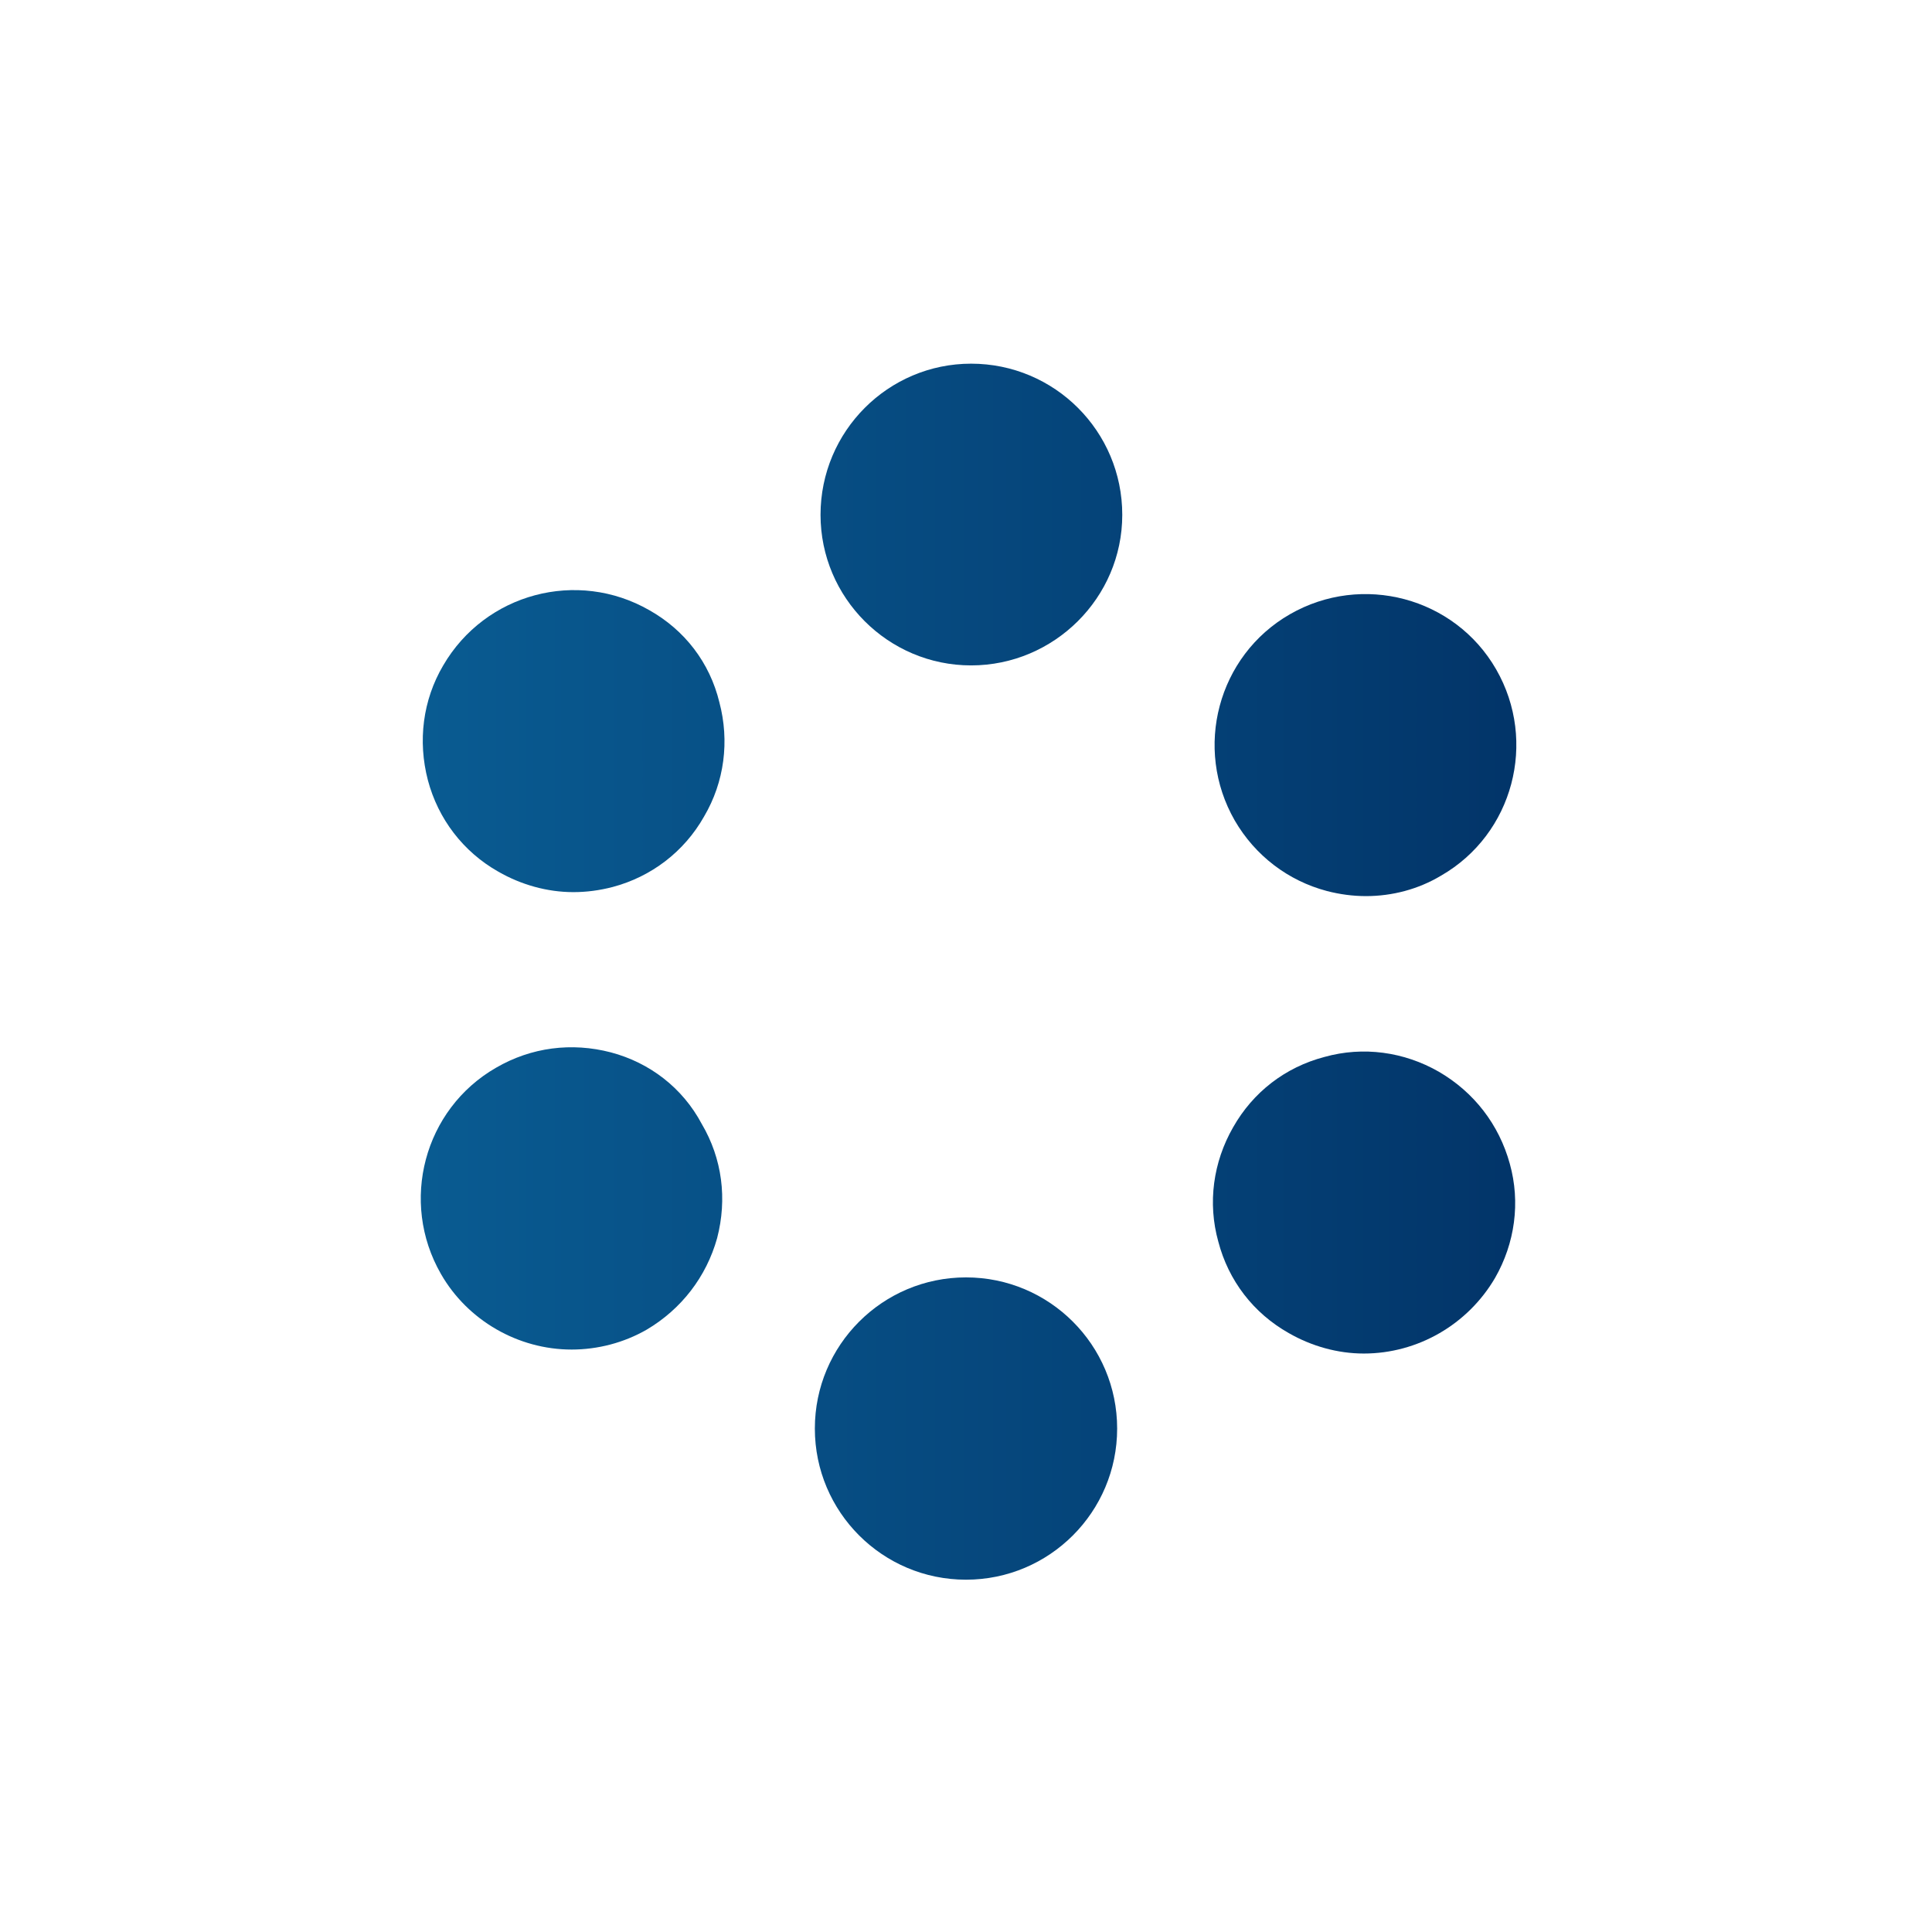 <?xml version="1.0" encoding="UTF-8"?> <svg xmlns="http://www.w3.org/2000/svg" xmlns:xlink="http://www.w3.org/1999/xlink" version="1.1" id="Layer_1" x="0px" y="0px" viewBox="0 0 340 340" style="enable-background:new 0 0 340 340;" xml:space="preserve"> <style type="text/css"> .st0{fill:url(#SVGID_1_);} .st1{fill:url(#SVGID_00000120527721336806644520000003007618970973534353_);} .st2{fill:url(#SVGID_00000098185927072002850680000005920111832988020619_);} .st3{fill:url(#SVGID_00000135680753794287405090000003588499999875923092_);} .st4{fill:url(#SVGID_00000121268889730548213350000016410360075409707399_);} .st5{fill:url(#SVGID_00000022518337730676328600000010961263366160197510_);} </style> <g> <linearGradient id="SVGID_1_" gradientUnits="userSpaceOnUse" x1="-86.987" y1="131.168" x2="321.223" y2="131.168"> <stop offset="0" style="stop-color:#0E76AE"></stop> <stop offset="0.257" style="stop-color:#0B669D"></stop> <stop offset="0.761" style="stop-color:#043E73"></stop> <stop offset="1" style="stop-color:#00295C"></stop> </linearGradient> <path class="st0" d="M233.5,156.8c2.3,0.6,4.6,0.9,6.9,0.9c4.6,0,9.2-1.2,13.2-3.6c12.7-7.3,17-23.6,9.7-36.3 c-7.3-12.7-23.6-17-36.3-9.7c-12.7,7.3-17,23.6-9.7,36.3C220.9,150.6,226.7,155,233.5,156.8z"></path> <linearGradient id="SVGID_00000114769970141793913320000003896572844710362513_" gradientUnits="userSpaceOnUse" x1="-86.987" y1="210.812" x2="321.223" y2="210.812"> <stop offset="0" style="stop-color:#0E76AE"></stop> <stop offset="0.257" style="stop-color:#0B669D"></stop> <stop offset="0.761" style="stop-color:#043E73"></stop> <stop offset="1" style="stop-color:#00295C"></stop> </linearGradient> <path style="fill:url(#SVGID_00000114769970141793913320000003896572844710362513_);" d="M107.5,185.2c-6.9-1.8-14-0.9-20.2,2.7 c-12.7,7.3-17,23.6-9.7,36.3c4.7,8.2,13.6,13.3,23,13.3c4.6,0,9.2-1.2,13.2-3.5c6.1-3.6,10.5-9.3,12.4-16.1 c1.8-6.9,0.9-14-2.7-20.1C120.1,191.4,114.3,187,107.5,185.2z"></path> <linearGradient id="SVGID_00000045610419791397116010000015145592344441269146_" gradientUnits="userSpaceOnUse" x1="-86.987" y1="130.392" x2="321.223" y2="130.392"> <stop offset="0" style="stop-color:#0E76AE"></stop> <stop offset="0.257" style="stop-color:#0B669D"></stop> <stop offset="0.761" style="stop-color:#043E73"></stop> <stop offset="1" style="stop-color:#00295C"></stop> </linearGradient> <path style="fill:url(#SVGID_00000045610419791397116010000015145592344441269146_);" d="M114.3,107.4c-12.7-7.3-28.9-3-36.3,9.7 c-3.6,6.1-4.5,13.3-2.7,20.2c1.8,6.8,6.2,12.6,12.4,16.1c4,2.3,8.6,3.6,13.2,3.6c2.3,0,4.6-0.3,6.9-0.9c6.8-1.8,12.6-6.2,16.1-12.4 c3.6-6.1,4.5-13.3,2.7-20.1C124.9,116.6,120.5,110.9,114.3,107.4z"></path> <linearGradient id="SVGID_00000064326582668185139780000000478458071720724919_" gradientUnits="userSpaceOnUse" x1="-86.987" y1="211.607" x2="321.223" y2="211.607"> <stop offset="0" style="stop-color:#0E76AE"></stop> <stop offset="0.257" style="stop-color:#0B669D"></stop> <stop offset="0.761" style="stop-color:#043E73"></stop> <stop offset="1" style="stop-color:#00295C"></stop> </linearGradient> <path style="fill:url(#SVGID_00000064326582668185139780000000478458071720724919_);" d="M253.2,188.6c-6.1-3.5-13.3-4.5-20.1-2.6 c-6.9,1.8-12.6,6.2-16.1,12.4c-3.5,6.1-4.5,13.3-2.6,20.1c1.8,6.9,6.2,12.6,12.4,16.1c4,2.3,8.6,3.6,13.2,3.6 c9.5,0,18.3-5.1,23.1-13.3c3.5-6.1,4.5-13.3,2.6-20.1C263.8,197.9,259.4,192.2,253.2,188.6z"></path> <linearGradient id="SVGID_00000119835802315649555330000016592790584503053711_" gradientUnits="userSpaceOnUse" x1="-86.987" y1="251.443" x2="321.223" y2="251.443"> <stop offset="0" style="stop-color:#0E76AE"></stop> <stop offset="0.257" style="stop-color:#0B669D"></stop> <stop offset="0.761" style="stop-color:#043E73"></stop> <stop offset="1" style="stop-color:#00295C"></stop> </linearGradient> <circle style="fill:url(#SVGID_00000119835802315649555330000016592790584503053711_);" cx="170" cy="251.4" r="26.6"></circle> <linearGradient id="SVGID_00000172426197288421361810000016039451638510719660_" gradientUnits="userSpaceOnUse" x1="-86.987" y1="90.545" x2="321.223" y2="90.545"> <stop offset="0" style="stop-color:#0E76AE"></stop> <stop offset="0.257" style="stop-color:#0B669D"></stop> <stop offset="0.761" style="stop-color:#043E73"></stop> <stop offset="1" style="stop-color:#00295C"></stop> </linearGradient> <path style="fill:url(#SVGID_00000172426197288421361810000016039451638510719660_);" d="M170.9,64c-14.6,0-26.5,11.9-26.5,26.6 c0,14.6,11.9,26.5,26.5,26.5c14.6,0,26.6-11.9,26.6-26.5C197.5,75.9,185.6,64,170.9,64z"></path> </g> </svg> 
